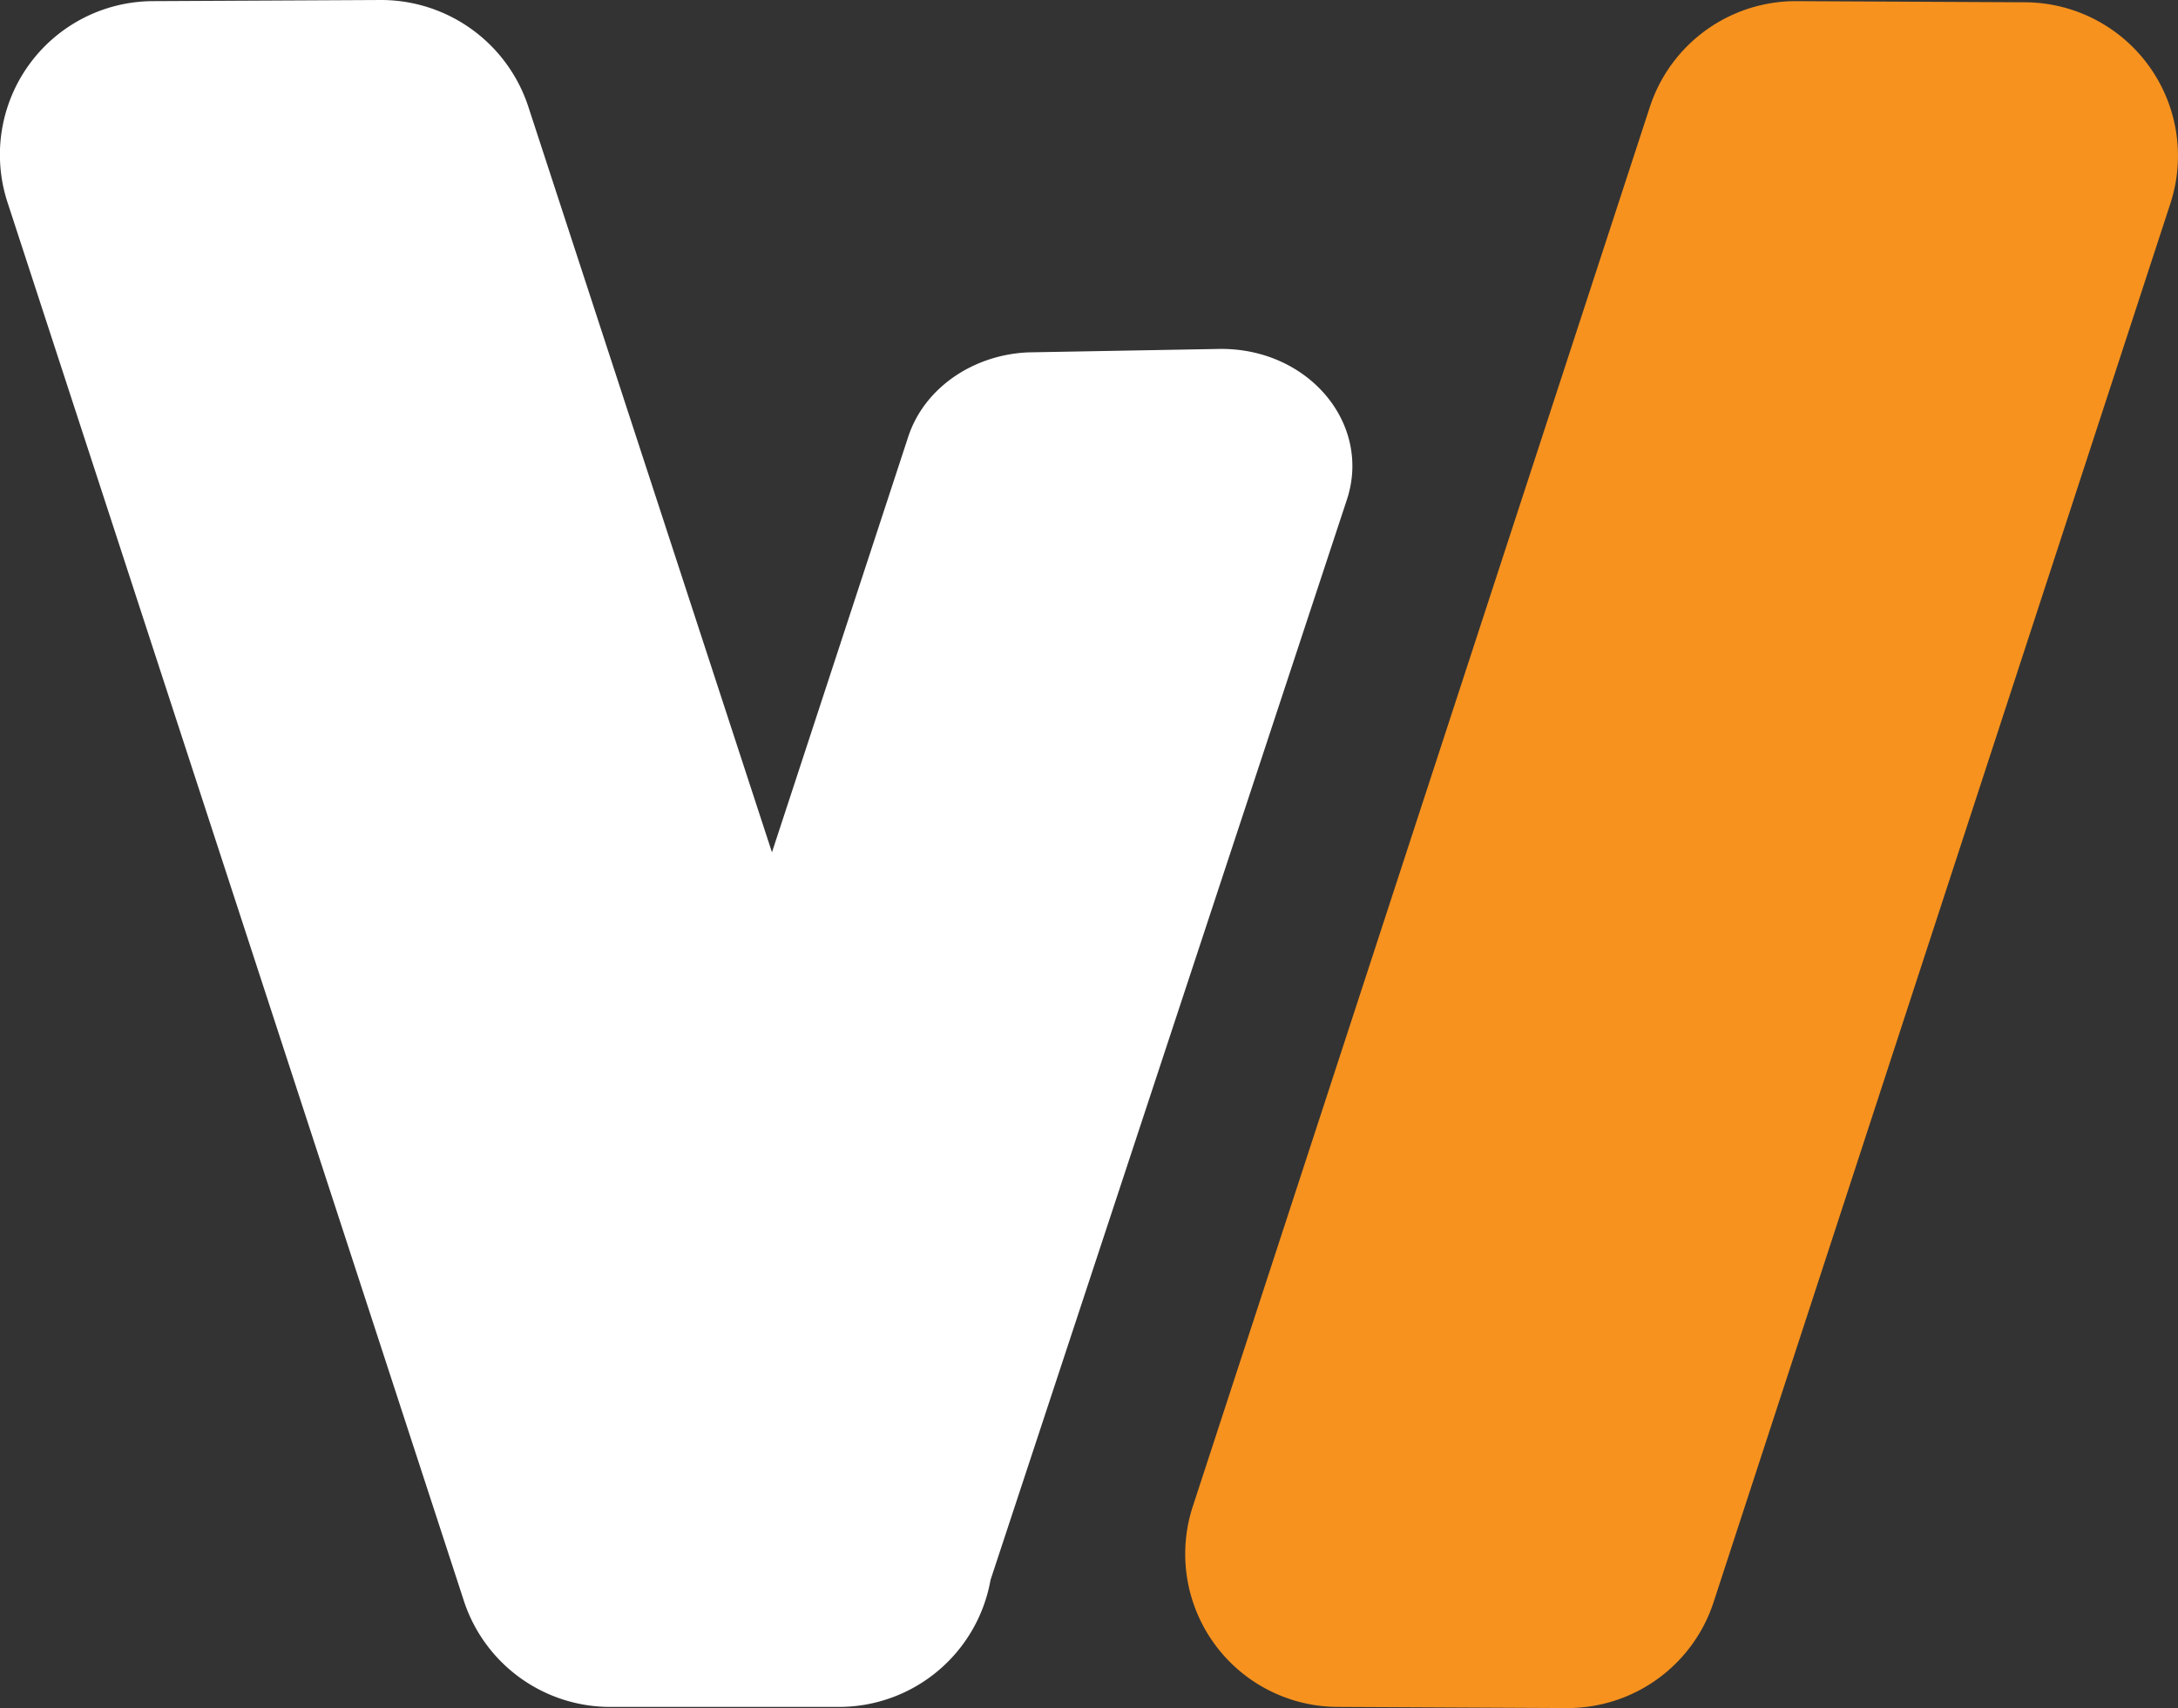 <svg id="Layer_1" data-name="Layer 1" xmlns="http://www.w3.org/2000/svg" viewBox="0 0 190.33 149.3"><rect x="0" y="0" width="190.33" height="149.3" fill="#333333" stroke="none"/><defs><style>.cls-1{fill:#fff;}.cls-2{fill:#f7921e;}</style></defs><title>WorkBuddy - Icon White and Orange</title><path class="cls-1" d="M253.7,212.5l-31.1,94.3a13.45,13.45,0,0,1-13.2,11.1h-20a13.45,13.45,0,0,1-12.8-9.2L136.7,186.4a13.42,13.42,0,0,1,12.7-17.6l20-.1a13.54,13.54,0,0,1,12.8,9.3l21.3,65.2,11.9-36.3c1.4-4.3,5.7-7.2,10.5-7.4l16.7-.3C250.4,199.1,256,205.8,253.7,212.5Z" transform="translate(-136.04 -168.7)"/><path class="cls-2" d="M253,317.9l20,.1a13.42,13.42,0,0,0,12.8-9.3l39.9-122.2A13.42,13.42,0,0,0,313,168.9l-20-.1a13.42,13.42,0,0,0-12.8,9.3L240.3,300.3A13.37,13.37,0,0,0,253,317.9Z" transform="translate(-136.04 -168.7)"/></svg>
